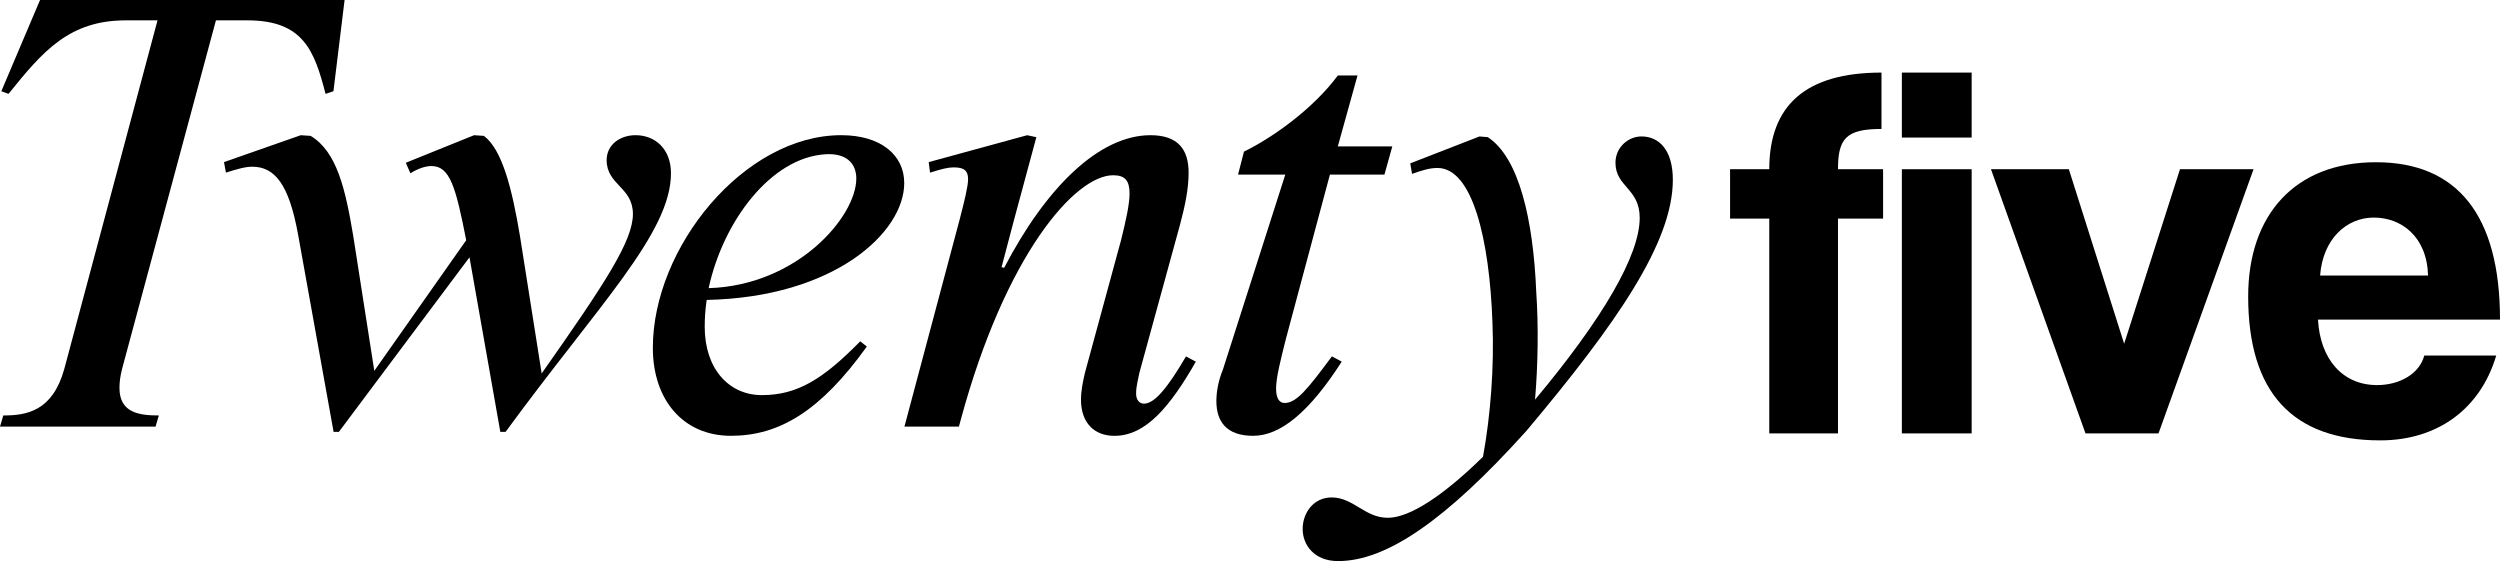 <svg viewBox="0 0 1022.3 229.44" xmlns="http://www.w3.org/2000/svg" id="Calque_2"><g id="Calque_1-2"><path d="M136.34,37.31l-3.22,1.07c-4.56-17.71-9.13-30.06-31.94-30.06h-12.88l-38.38,142.52c-.81,3.22-1.07,5.64-1.07,7.78,0,10.2,8.05,11.27,16.1,11.27l-1.34,4.56H0l1.34-4.56c9.39,0,20.13-1.61,24.96-19.06L64.41,8.32h-12.88c-23.08,0-33.82,12.35-48.04,30.06l-2.95-1.07L16.37,0h124.54l-4.56,37.31Z"></path><path d="M136.41,176.6l-14.49-80.52c-3.76-20.93-9.66-27.91-18.79-27.91-2.95,0-6.44,1.07-10.74,2.42l-.8-4.3,31.4-11,4.03.27c10.74,6.44,14.23,21.74,17.45,41.06l8.59,55.02,37.58-53.41c-4.3-22.01-6.71-30.33-14.23-30.33-2.15,0-5.1.8-8.59,2.95l-1.88-4.29,27.91-11.27,4.03.27c7.51,5.64,11.54,21.74,14.76,41.06l8.86,56.09c26.04-37.04,37.31-54.22,37.31-65.22s-10.74-11.81-10.74-22.01c0-6.44,5.64-10.2,11.81-10.2,8.05,0,14.49,5.64,14.49,15.57,0,24.42-29.52,53.68-67.63,105.75h-2.15l-12.61-71.39-53.41,71.39h-2.15Z"></path><path d="M288.97,122.66c-.54,3.76-.8,7.25-.8,11,0,17.18,9.93,27.91,23.35,27.91,14.49,0,24.96-6.44,40.26-22.01l2.68,2.15c-19.06,26.57-35.97,36.5-55.56,36.5s-31.94-14.76-31.94-35.97c0-41.06,37.31-86.96,77.03-86.96,16.11,0,25.77,8.05,25.77,19.59,0,20.13-28.45,46.7-80.79,47.78ZM289.77,117.83c36.23-1.07,60.39-29.25,60.39-44.82,0-6.17-4.03-10.47-12.61-9.93-22.28,1.34-41.87,27.38-47.77,54.75Z"></path><path d="M489.01,147.89c-10.47,18.25-20.4,30.33-33.28,30.33-8.59,0-13.69-5.64-13.69-14.76,0-3.76.8-7.51,1.61-11l14.76-54.22c2.15-8.59,3.49-15.03,3.49-19.06,0-5.37-1.88-7.52-6.71-7.52-15.57,0-44.02,32.48-62.27,99.84l-.8,2.95h-22.28l22.54-84.54c1.88-7.25,3.49-13.69,3.49-16.64,0-3.49-1.61-4.83-5.9-4.83-2.15,0-4.56.54-9.66,2.15l-.54-4.3,40.26-11,3.76.8-9.13,33.82-5.1,19.32,1.07.27c17.18-33.01,38.92-54.22,59.85-54.22,11.27,0,15.57,5.9,15.57,15.3,0,6.44-1.34,13.15-3.49,21.2l-16.64,60.66c-.54,2.95-1.34,5.37-1.34,8.59,0,2.42,1.34,4.03,3.22,4.03,4.29,0,9.66-6.44,17.18-19.32l4.03,2.15Z"></path><path d="M543.83,71.39l-17.98,67.1c-2.15,8.59-4.03,15.84-4.03,20.4,0,4.03,1.34,5.9,3.49,5.9,4.83,0,9.39-5.64,19.32-19.06l4.03,2.15c-13.42,20.93-25.23,30.33-36.23,30.33s-15.03-5.91-15.03-14.23c0-3.76.8-8.32,2.68-12.88l25.5-79.71h-19.32l2.42-9.39c12.08-5.91,28.45-17.71,38.38-31.13h8.05l-8.05,28.99h22.28l-3.22,11.54h-22.28Z"></path><path d="M684.06,73.51c0,25.5-22.73,58.51-59.97,102.79-33.13,36.77-57.31,53.14-76.9,53.14-9.91,0-14.51-6.71-14.51-13.15s4.35-12.88,11.85-12.88c8.95,0,13.54,8.32,22.97,8.32,8.71,0,22.25-8.59,38.93-24.96,3.14-17.18,4.59-36.77,3.87-54.75-1.21-34.35-8.22-63.34-22.49-63.34-3.38,0-6.53,1.07-10.4,2.42l-.73-4.3,28.29-11,3.39.27c12.82,8.32,18.62,33.82,19.83,63.07.97,14.22.73,29.79-.48,44.28,27.81-33.28,42.8-59.05,42.8-74.35,0-12.08-9.91-12.61-9.91-22.54,0-6.17,5.08-10.74,10.64-10.74,7.25,0,12.82,5.64,12.82,17.71Z"></path><path d="M723.49,177.23v-87.83h-16.03v-20.2h16.03c0-26.35,15.15-39.52,45.89-39.52v23.05c-14.49,0-17.79,3.95-17.79,16.47h18.44v20.2h-18.44v87.83h-28.11Z"></path><path d="M777.71,56.25v-26.57h28.54v26.57h-28.54ZM777.71,177.23v-108.03h28.54v108.03h-28.54Z"></path><path d="M852.8,177.23l-38.65-108.03h31.84l22.62,71.36,22.83-71.36h30.08l-38.86,108.03h-29.86Z"></path><path d="M947.87,130.68c.88,16.25,10.1,26.79,24.15,26.79,9.22,0,17.35-4.61,19.32-12.08h29.42c-6.59,22.18-24.37,34.69-47.43,34.69-36.01,0-54.01-19.76-54.01-58.85,0-33.37,19.1-54.89,52.26-54.89s50.72,21.52,50.72,64.34h-74.44ZM992.88,112.68c-.44-16.03-10.98-23.71-22.18-23.71s-20.86,8.78-21.96,23.71h44.13Z"></path></g></svg>